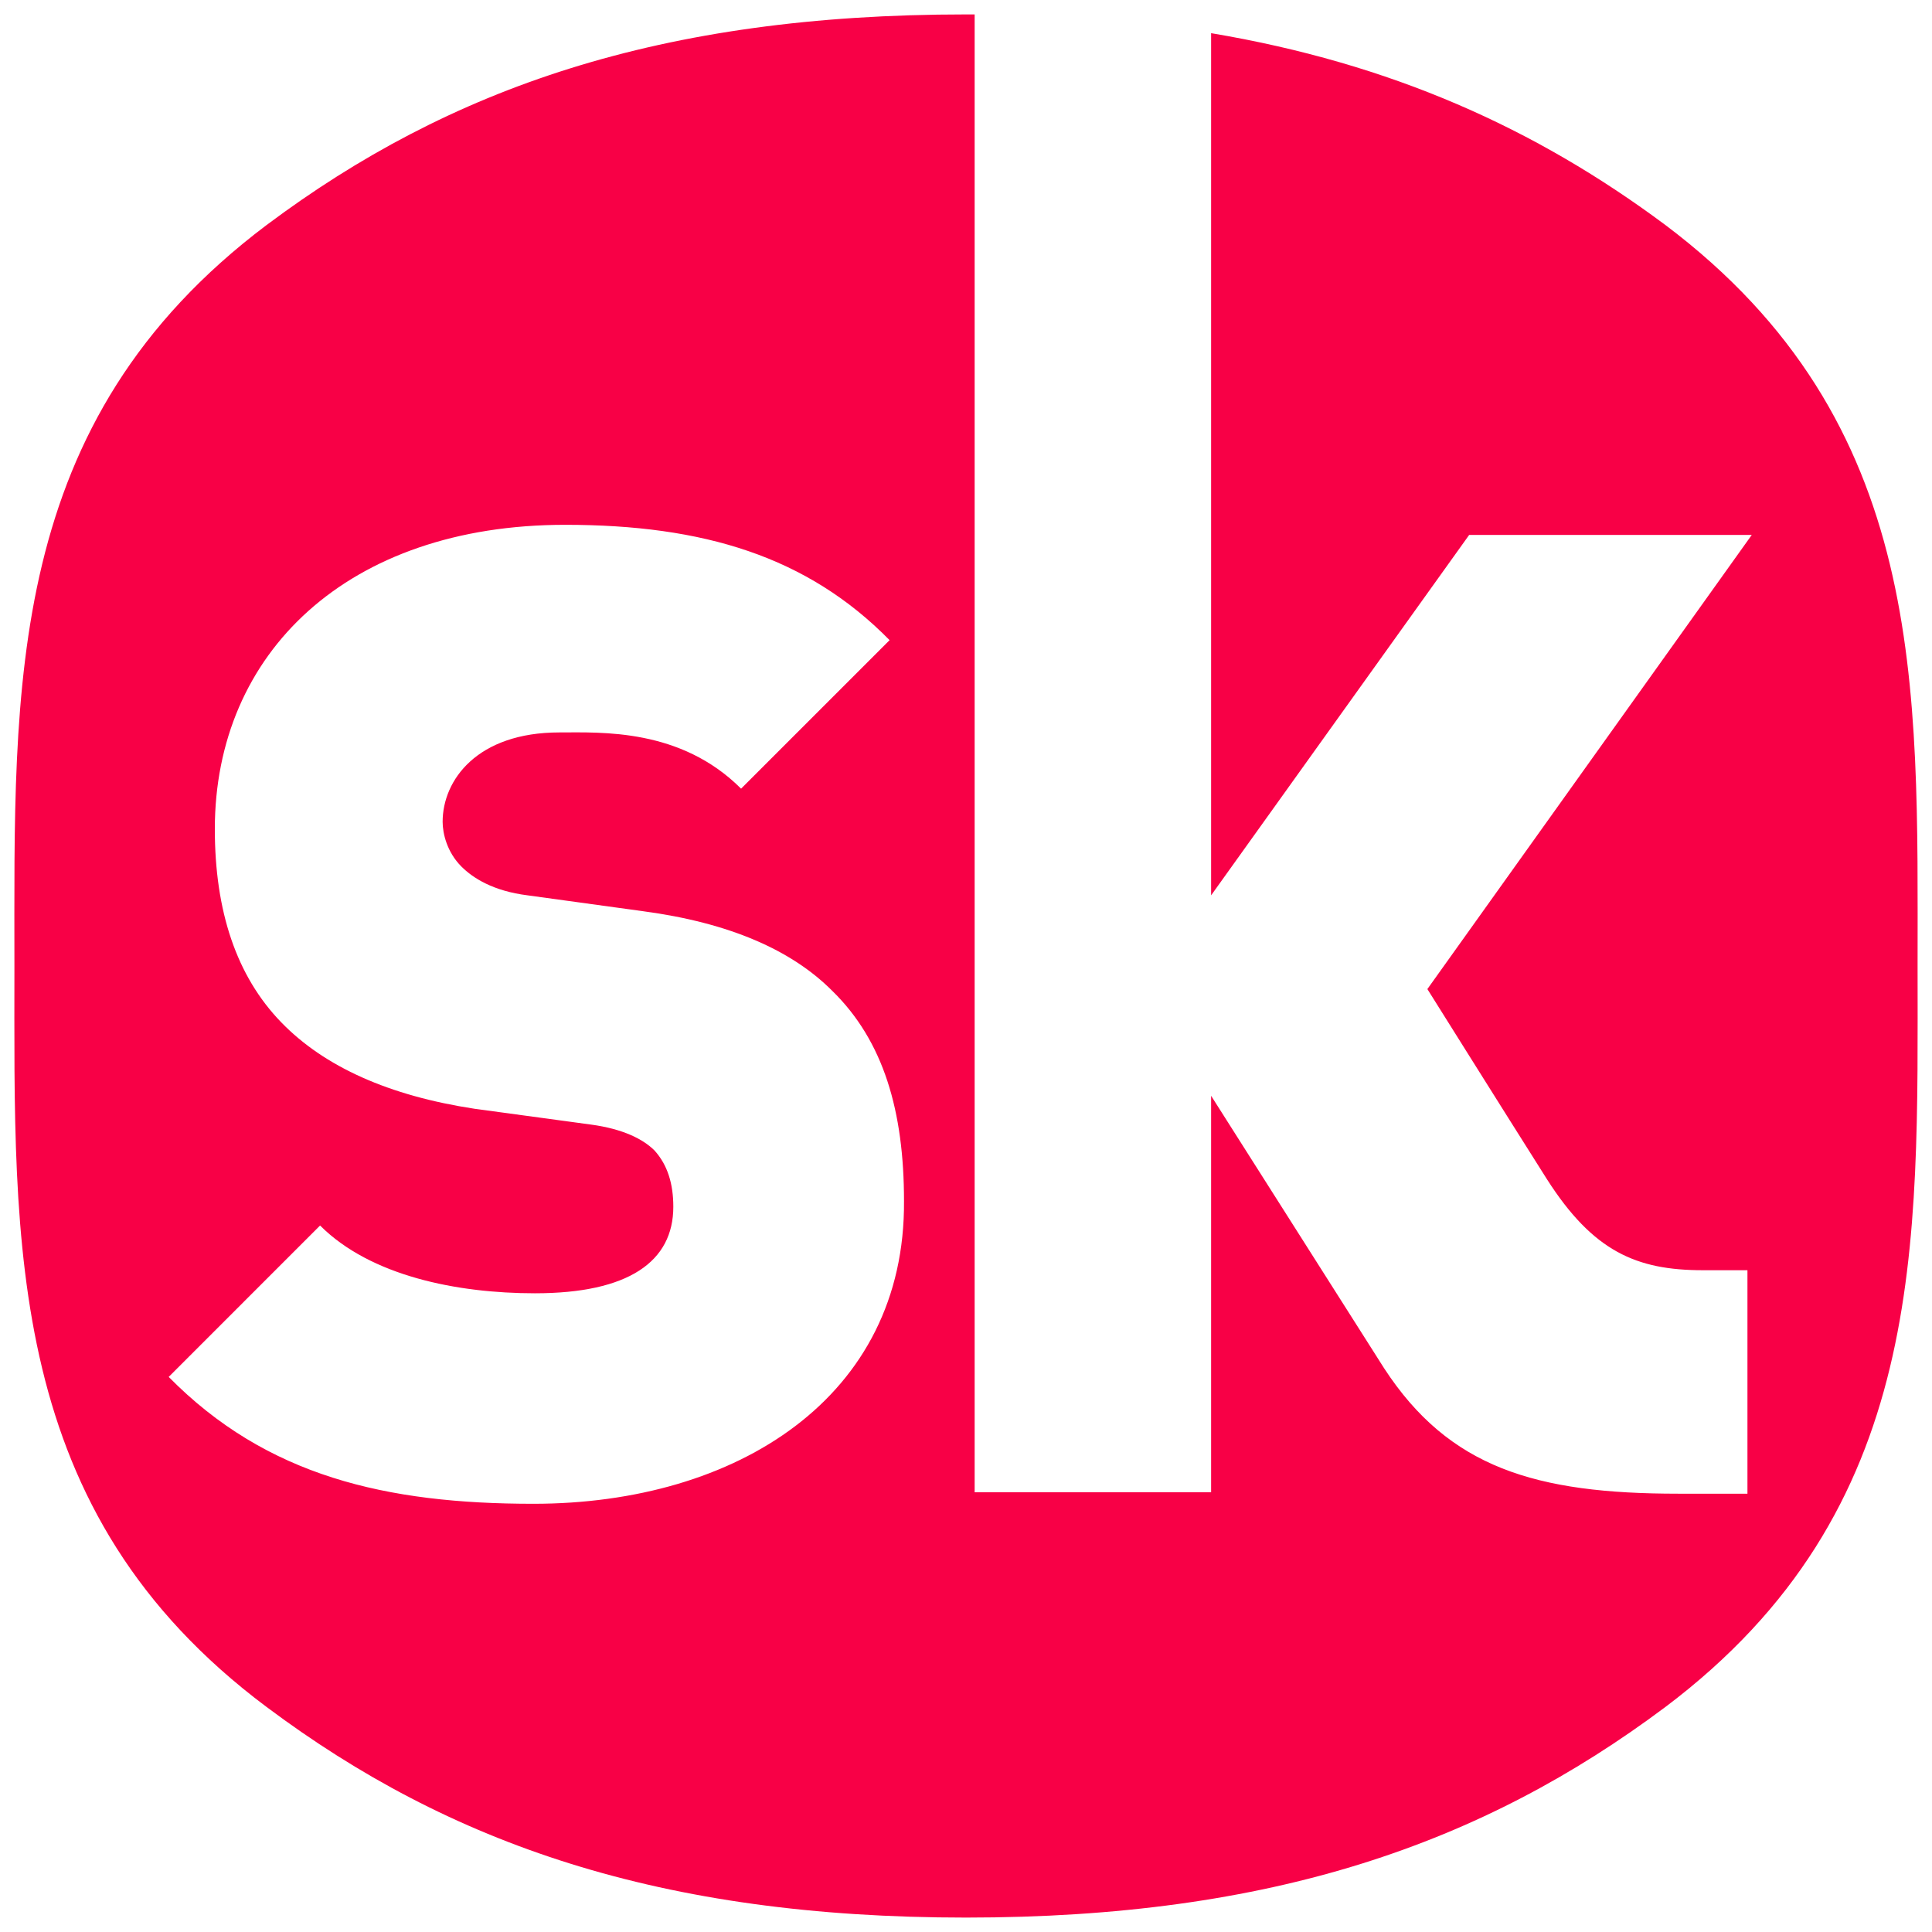 <svg xmlns="http://www.w3.org/2000/svg" width="570" height="570" viewBox="0 0 570 570" fill="none"><path d="M491.306 66.358C453.023 37.858 410.485 18.717 357.314 9.784V264.157L433.455 157.814H516.829L421.12 291.806C421.12 291.806 443.239 327.112 456.426 347.955C470.038 369.224 482.799 374.754 502.366 374.754C508.321 374.754 508.321 374.754 515.552 374.754V440.687H495.135C453.023 440.687 427.5 433.03 408.358 403.679C396.448 384.963 357.314 323.284 357.314 323.284V440.261H287.552V4.254C286.702 4.254 285.851 4.254 285 4.254C194.821 4.254 132.717 25.948 78.694 66.358C1.276 124.635 4.254 202.052 4.254 285C4.254 367.948 1.276 445.791 78.694 503.642C132.717 544.052 194.821 565.746 285 565.746C375.179 565.746 437.284 544.052 491.306 503.642C568.724 445.366 565.746 367.948 565.746 285C565.746 202.052 568.724 124.635 491.306 66.358ZM157.388 443.664C114 443.664 78.694 435.582 49.769 406.232L94.433 361.567C109.321 376.455 134.844 381.56 157.814 381.56C185.463 381.56 198.649 372.202 198.649 356.037C198.649 349.231 196.948 343.702 193.12 339.448C189.717 336.045 183.761 333.067 174.403 331.791L139.948 327.112C114.851 323.284 95.709 314.776 82.948 301.59C69.761 287.978 63.381 268.836 63.381 244.59C63.381 192.694 102.515 154.836 166.746 154.836C207.582 154.836 238.209 164.194 262.455 188.866L218.642 232.679C200.776 214.814 177.381 216.09 165.045 216.09C140.799 216.09 130.59 230.127 130.59 242.463C130.59 245.866 131.866 251.396 136.12 255.649C139.523 259.052 145.478 262.881 155.687 264.157L189.717 268.836C215.239 272.239 233.53 280.321 245.441 292.231C260.754 307.12 266.709 327.963 266.709 354.336C267.135 412.187 217.366 443.664 157.388 443.664Z" fill="#F80046"></path></svg>